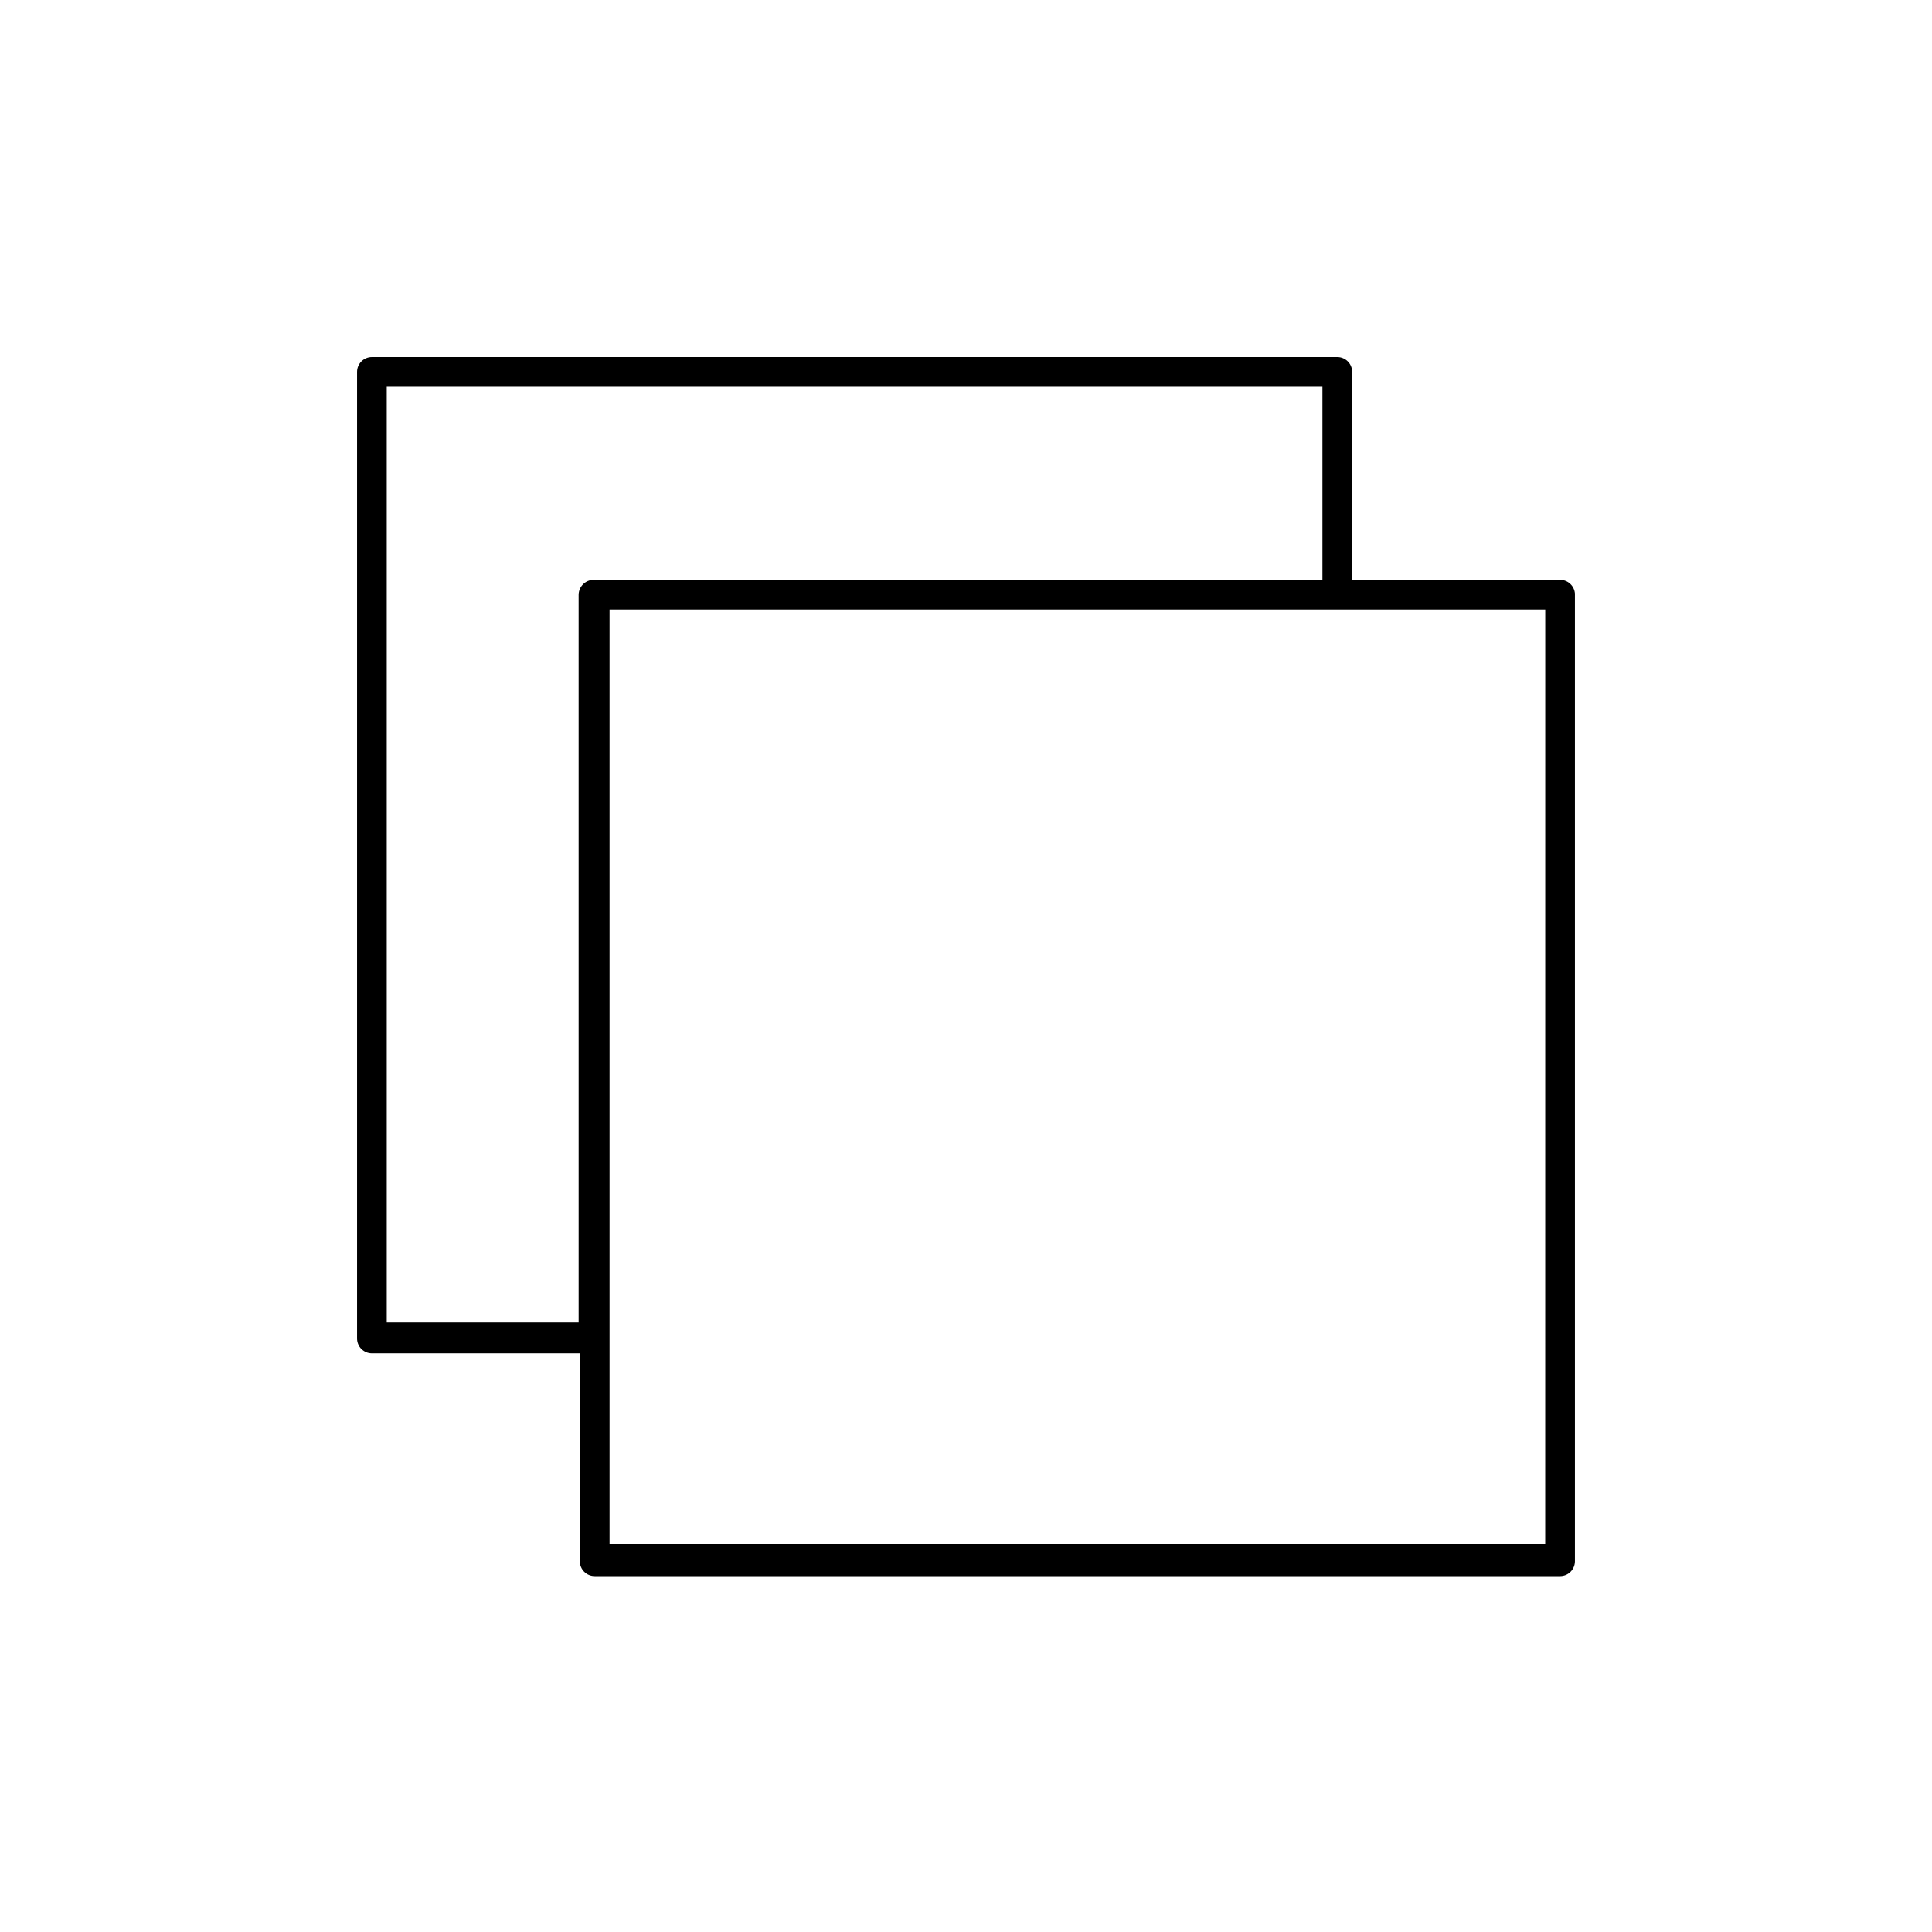 <?xml version="1.0" encoding="UTF-8"?>
<!-- Uploaded to: SVG Repo, www.svgrepo.com, Generator: SVG Repo Mixer Tools -->
<svg fill="#000000" width="800px" height="800px" version="1.1" viewBox="144 144 512 512" xmlns="http://www.w3.org/2000/svg">
 <path d="m557.44 297.66h-55.102v-55.105c0-1.043-0.414-2.047-1.152-2.785-0.738-0.738-1.742-1.152-2.785-1.152h-255.84c-2.176 0-3.938 1.762-3.938 3.938v256.16c0 1.043 0.414 2.043 1.152 2.781 0.738 0.738 1.742 1.152 2.785 1.152h55.105v55.105c0 1.043 0.414 2.047 1.152 2.781 0.738 0.738 1.738 1.156 2.781 1.156h255.84c1.047 0 2.047-0.418 2.785-1.156 0.738-0.734 1.152-1.738 1.152-2.781v-256.47c-0.164-2.051-1.879-3.629-3.938-3.621zm-310.95 196.8v-247.97h247.97v51.172h-193.18c-2.156 0.039-3.894 1.777-3.938 3.934v192.86zm307.01 58.727h-247.96v-247.65h247.97z"/>
</svg>
